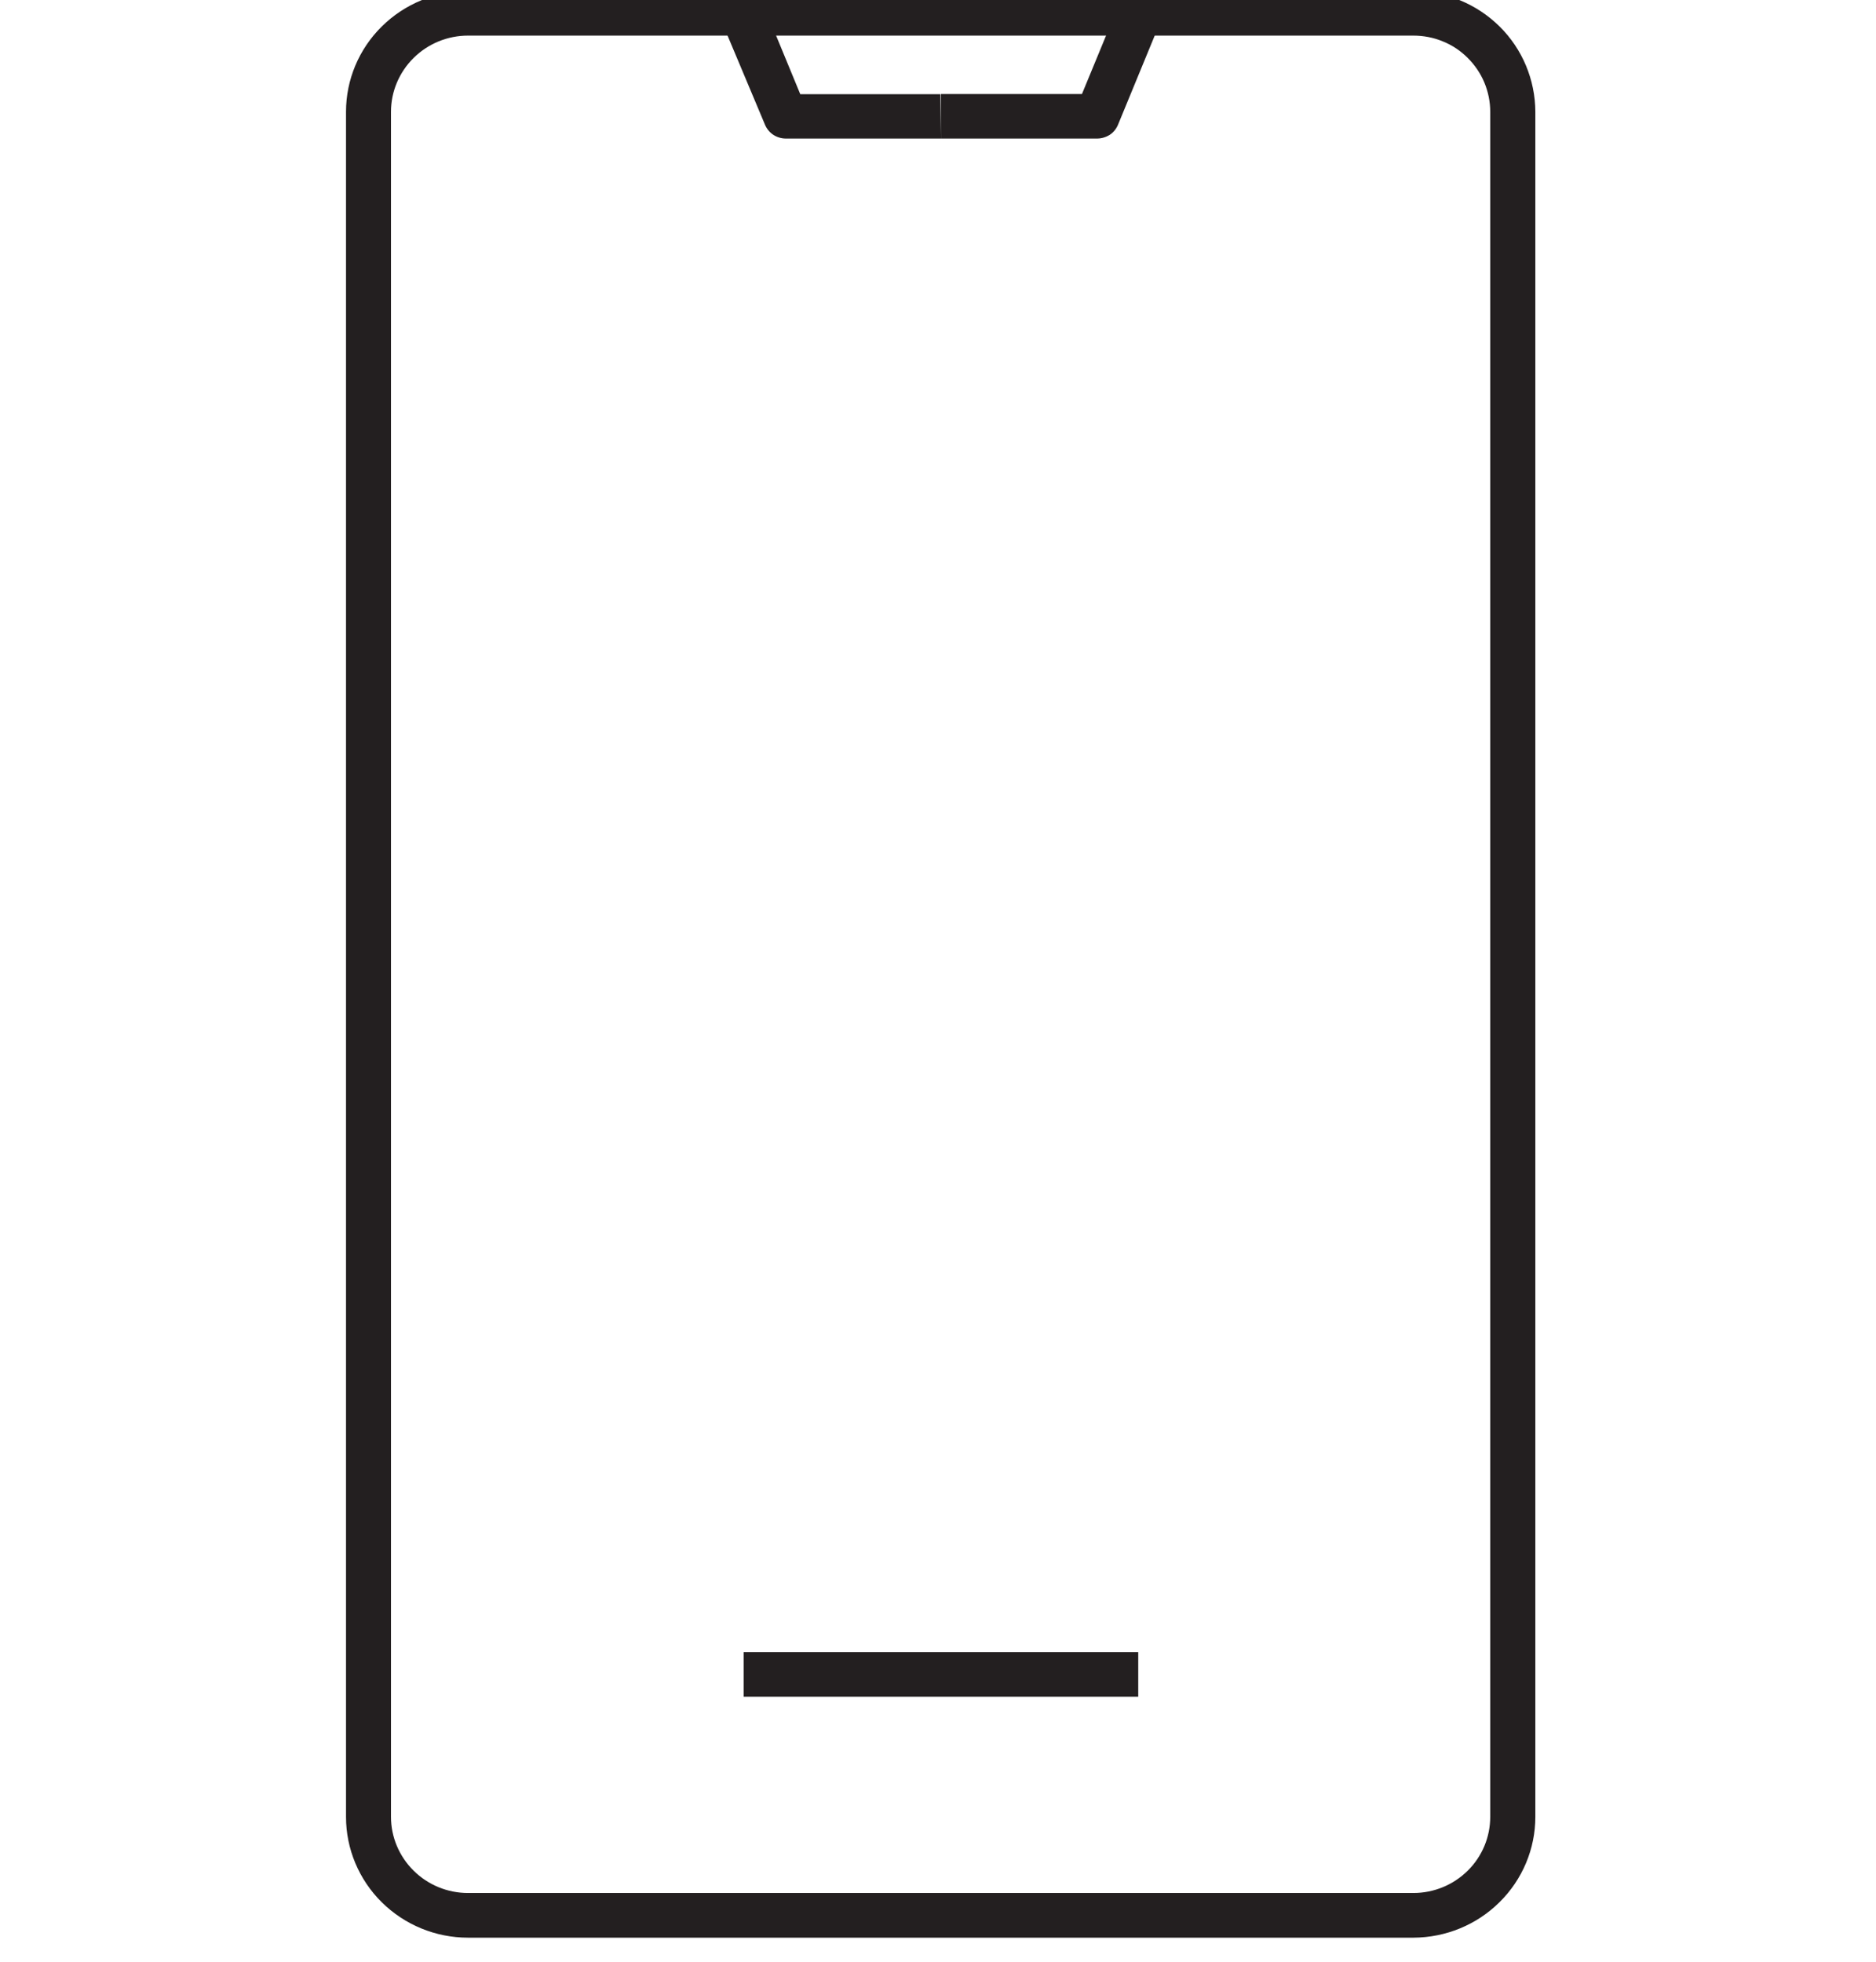 <?xml version="1.0" encoding="UTF-8" standalone="no"?>
<svg
   version="1.1"
   id="Layer_1"
   x="0px"
   y="0px"
   viewBox="0 0 131 137"
   style="enable-background:new 0 0 131 137;"
   xml:space="preserve"
   sodipodi:docname="download-icon-orange.svg"
   inkscape:version="1.3 (0e150ed6c4, 2023-07-21)"
   xmlns:inkscape="http://www.inkscape.org/namespaces/inkscape"
   xmlns:sodipodi="http://sodipodi.sourceforge.net/DTD/sodipodi-0.dtd"
   xmlns="http://www.w3.org/2000/svg"
   xmlns:svg="http://www.w3.org/2000/svg"
   xmlns:rdf="http://www.w3.org/1999/02/22-rdf-syntax-ns#"
   xmlns:cc="http://creativecommons.org/ns#"
   xmlns:dc="http://purl.org/dc/elements/1.1/"><defs
   id="defs63">&#10;	&#10;	&#10;	&#10;	&#10;	&#10;	&#10;	&#10;	&#10;	&#10;	&#10;	&#10;	&#10;	&#10;	&#10;	&#10;	&#10;	&#10;	&#10;	&#10;	&#10;	&#10;	&#10;	&#10;	&#10;	&#10;	&#10;	&#10;</defs><sodipodi:namedview
   pagecolor="#ffffff"
   bordercolor="#666666"
   borderopacity="1"
   objecttolerance="10"
   gridtolerance="10"
   guidetolerance="10"
   inkscape:pageopacity="0"
   inkscape:pageshadow="2"
   inkscape:window-width="1920"
   inkscape:window-height="1129"
   id="namedview61"
   showgrid="false"
   inkscape:zoom="5.2026542"
   inkscape:cx="38.057497"
   inkscape:cy="80.63192"
   inkscape:window-x="-8"
   inkscape:window-y="-8"
   inkscape:window-maximized="1"
   inkscape:current-layer="Layer_1"
   inkscape:showpageshadow="2"
   inkscape:pagecheckerboard="0"
   inkscape:deskcolor="#d1d1d1"
   showguides="true"><sodipodi:guide
     position="65.5,127.582"
     orientation="-1,0"
     id="guide1"
     inkscape:locked="false"
     inkscape:label=""
     inkscape:color="rgb(0,134,229)" /><sodipodi:guide
     position="-9.418,68.5"
     orientation="0,1"
     id="guide2"
     inkscape:locked="false"
     inkscape:label=""
     inkscape:color="rgb(0,134,229)" /></sodipodi:namedview>&#10;<style
   type="text/css"
   id="style2">&#10;	.st0{fill:#5EC4B6;}&#10;	.st1{fill:#231F20;}&#10;</style>&#10;<path
   class="st1"
   d="m 32.682,2.487 c -1.43,0 -2.79,0.56 -3.8,1.56 -1.01,1 -1.58,2.35 -1.58,3.76 V 126.887 c 0,1.41 0.57,2.76 1.58,3.76 1.01,1 2.37,1.56 3.8,1.56 h 66.01 c 1.43,0 2.79,-0.56 3.8,-1.56 1.01,-1 1.57,-2.35 1.57,-3.76 V 7.807 c 0,-0.7 -0.14,-1.39 -0.41,-2.04 -0.27,-0.65 -0.67,-1.23 -1.17,-1.73 -0.5,-0.5 -1.09,-0.89 -1.74,-1.15 -0.65,-0.27 -1.35,-0.4 -2.06,-0.4 z m 66.02,132.84 h -66.02 c -2.26,0 -4.42,-0.89 -6.02,-2.47 -1.6,-1.58 -2.5,-3.73 -2.5,-5.96 V 7.807 c 0,-2.24 0.9,-4.38 2.5,-5.96 1.6,-1.58 3.76,-2.47 6.02,-2.47 h 66.01 c 2.26,0 4.42,0.89 6.02,2.47 1.6,1.58 2.49,3.73 2.5,5.96 V 126.887 c 0,2.24 -0.9,4.38 -2.5,5.96 -1.59,1.58 -3.75,2.47 -6.01,2.48 z"
   id="path48"
   style="stroke-width:1;stroke-dasharray:none" /><path
   class="st1"
   d="m 76.602,9.677 h -10.89 v -3.11 h 9.84 l 2.57,-6.23 2.91,1.18 -2.96,7.19 c -0.12,0.29 -0.32,0.54 -0.58,0.71 -0.27,0.17 -0.58,0.26 -0.89,0.26 z"
   id="path50" /><path
   class="st1"
   d="m 65.712,9.677 h -10.83 c -0.31,0 -0.62,-0.09 -0.88,-0.26 -0.26,-0.17 -0.46,-0.42 -0.58,-0.7 l -3.02,-7.19 2.91,-1.18 2.57,6.23 h 9.79 z"
   id="path52" /><rect
   x="51.932"
   y="115.387"
   class="st1"
   width="27.55"
   height="3.11"
   id="rect56" />&#10;</svg>
